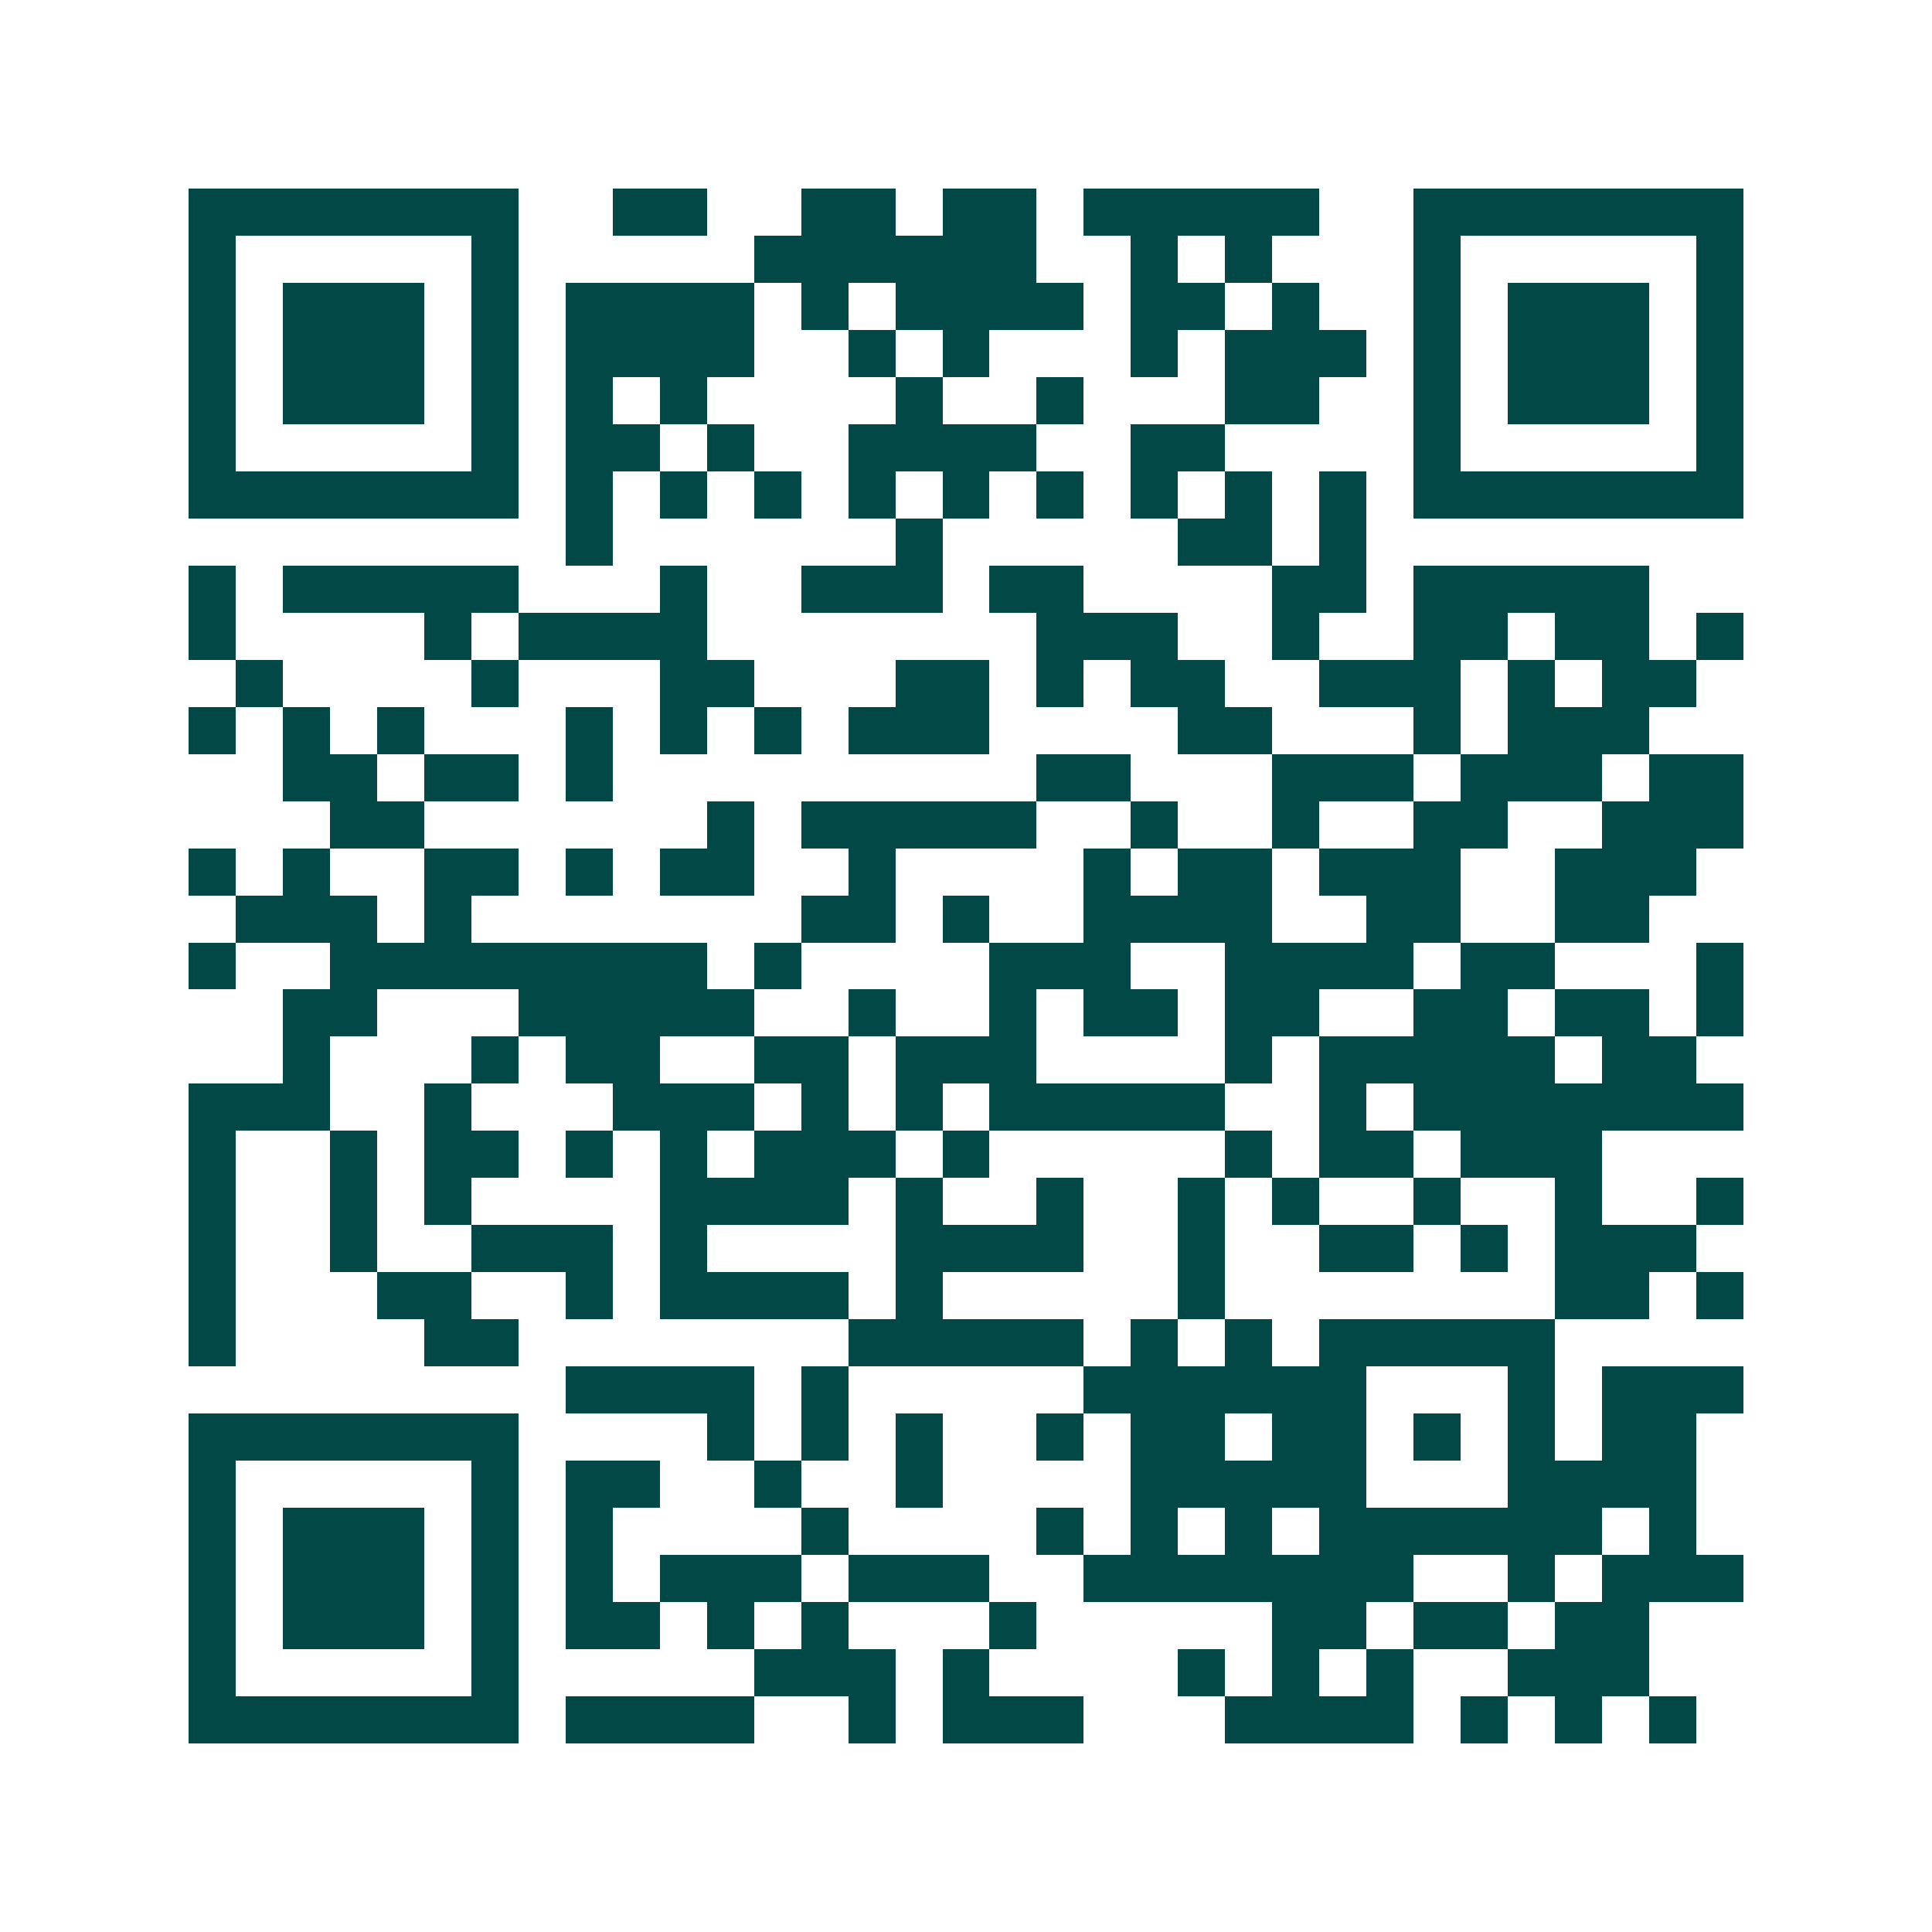 <svg xmlns="http://www.w3.org/2000/svg" width="200" height="200" viewBox="0 0 41 41" shape-rendering="crispEdges"><path fill="#ffffff" d="M0 0h41v41H0z"/><path stroke="#014847" d="M4 4.5h7m2 0h2m2 0h2m1 0h2m1 0h5m2 0h7M4 5.5h1m5 0h1m5 0h6m2 0h1m1 0h1m3 0h1m5 0h1M4 6.5h1m1 0h3m1 0h1m1 0h4m1 0h1m1 0h4m1 0h2m1 0h1m2 0h1m1 0h3m1 0h1M4 7.5h1m1 0h3m1 0h1m1 0h4m2 0h1m1 0h1m3 0h1m1 0h3m1 0h1m1 0h3m1 0h1M4 8.5h1m1 0h3m1 0h1m1 0h1m1 0h1m4 0h1m2 0h1m3 0h2m2 0h1m1 0h3m1 0h1M4 9.5h1m5 0h1m1 0h2m1 0h1m2 0h4m2 0h2m4 0h1m5 0h1M4 10.5h7m1 0h1m1 0h1m1 0h1m1 0h1m1 0h1m1 0h1m1 0h1m1 0h1m1 0h1m1 0h7M12 11.5h1m6 0h1m5 0h2m1 0h1M4 12.5h1m1 0h5m3 0h1m2 0h3m1 0h2m4 0h2m1 0h5M4 13.5h1m4 0h1m1 0h4m7 0h3m2 0h1m2 0h2m1 0h2m1 0h1M5 14.5h1m4 0h1m3 0h2m3 0h2m1 0h1m1 0h2m2 0h3m1 0h1m1 0h2M4 15.5h1m1 0h1m1 0h1m3 0h1m1 0h1m1 0h1m1 0h3m4 0h2m3 0h1m1 0h3M6 16.5h2m1 0h2m1 0h1m9 0h2m3 0h3m1 0h3m1 0h2M7 17.5h2m6 0h1m1 0h5m2 0h1m2 0h1m2 0h2m2 0h3M4 18.5h1m1 0h1m2 0h2m1 0h1m1 0h2m2 0h1m4 0h1m1 0h2m1 0h3m2 0h3M5 19.5h3m1 0h1m7 0h2m1 0h1m2 0h4m2 0h2m2 0h2M4 20.5h1m2 0h8m1 0h1m4 0h3m2 0h4m1 0h2m3 0h1M6 21.5h2m3 0h5m2 0h1m2 0h1m1 0h2m1 0h2m2 0h2m1 0h2m1 0h1M6 22.5h1m3 0h1m1 0h2m2 0h2m1 0h3m4 0h1m1 0h5m1 0h2M4 23.5h3m2 0h1m3 0h3m1 0h1m1 0h1m1 0h5m2 0h1m1 0h7M4 24.5h1m2 0h1m1 0h2m1 0h1m1 0h1m1 0h3m1 0h1m5 0h1m1 0h2m1 0h3M4 25.5h1m2 0h1m1 0h1m4 0h4m1 0h1m2 0h1m2 0h1m1 0h1m2 0h1m2 0h1m2 0h1M4 26.5h1m2 0h1m2 0h3m1 0h1m4 0h4m2 0h1m2 0h2m1 0h1m1 0h3M4 27.5h1m3 0h2m2 0h1m1 0h4m1 0h1m5 0h1m7 0h2m1 0h1M4 28.5h1m4 0h2m7 0h5m1 0h1m1 0h1m1 0h5M12 29.5h4m1 0h1m5 0h6m3 0h1m1 0h3M4 30.5h7m4 0h1m1 0h1m1 0h1m2 0h1m1 0h2m1 0h2m1 0h1m1 0h1m1 0h2M4 31.5h1m5 0h1m1 0h2m2 0h1m2 0h1m4 0h5m3 0h4M4 32.5h1m1 0h3m1 0h1m1 0h1m4 0h1m4 0h1m1 0h1m1 0h1m1 0h6m1 0h1M4 33.5h1m1 0h3m1 0h1m1 0h1m1 0h3m1 0h3m2 0h7m2 0h1m1 0h3M4 34.5h1m1 0h3m1 0h1m1 0h2m1 0h1m1 0h1m3 0h1m5 0h2m1 0h2m1 0h2M4 35.5h1m5 0h1m5 0h3m1 0h1m4 0h1m1 0h1m1 0h1m2 0h3M4 36.5h7m1 0h4m2 0h1m1 0h3m3 0h4m1 0h1m1 0h1m1 0h1"/></svg>
